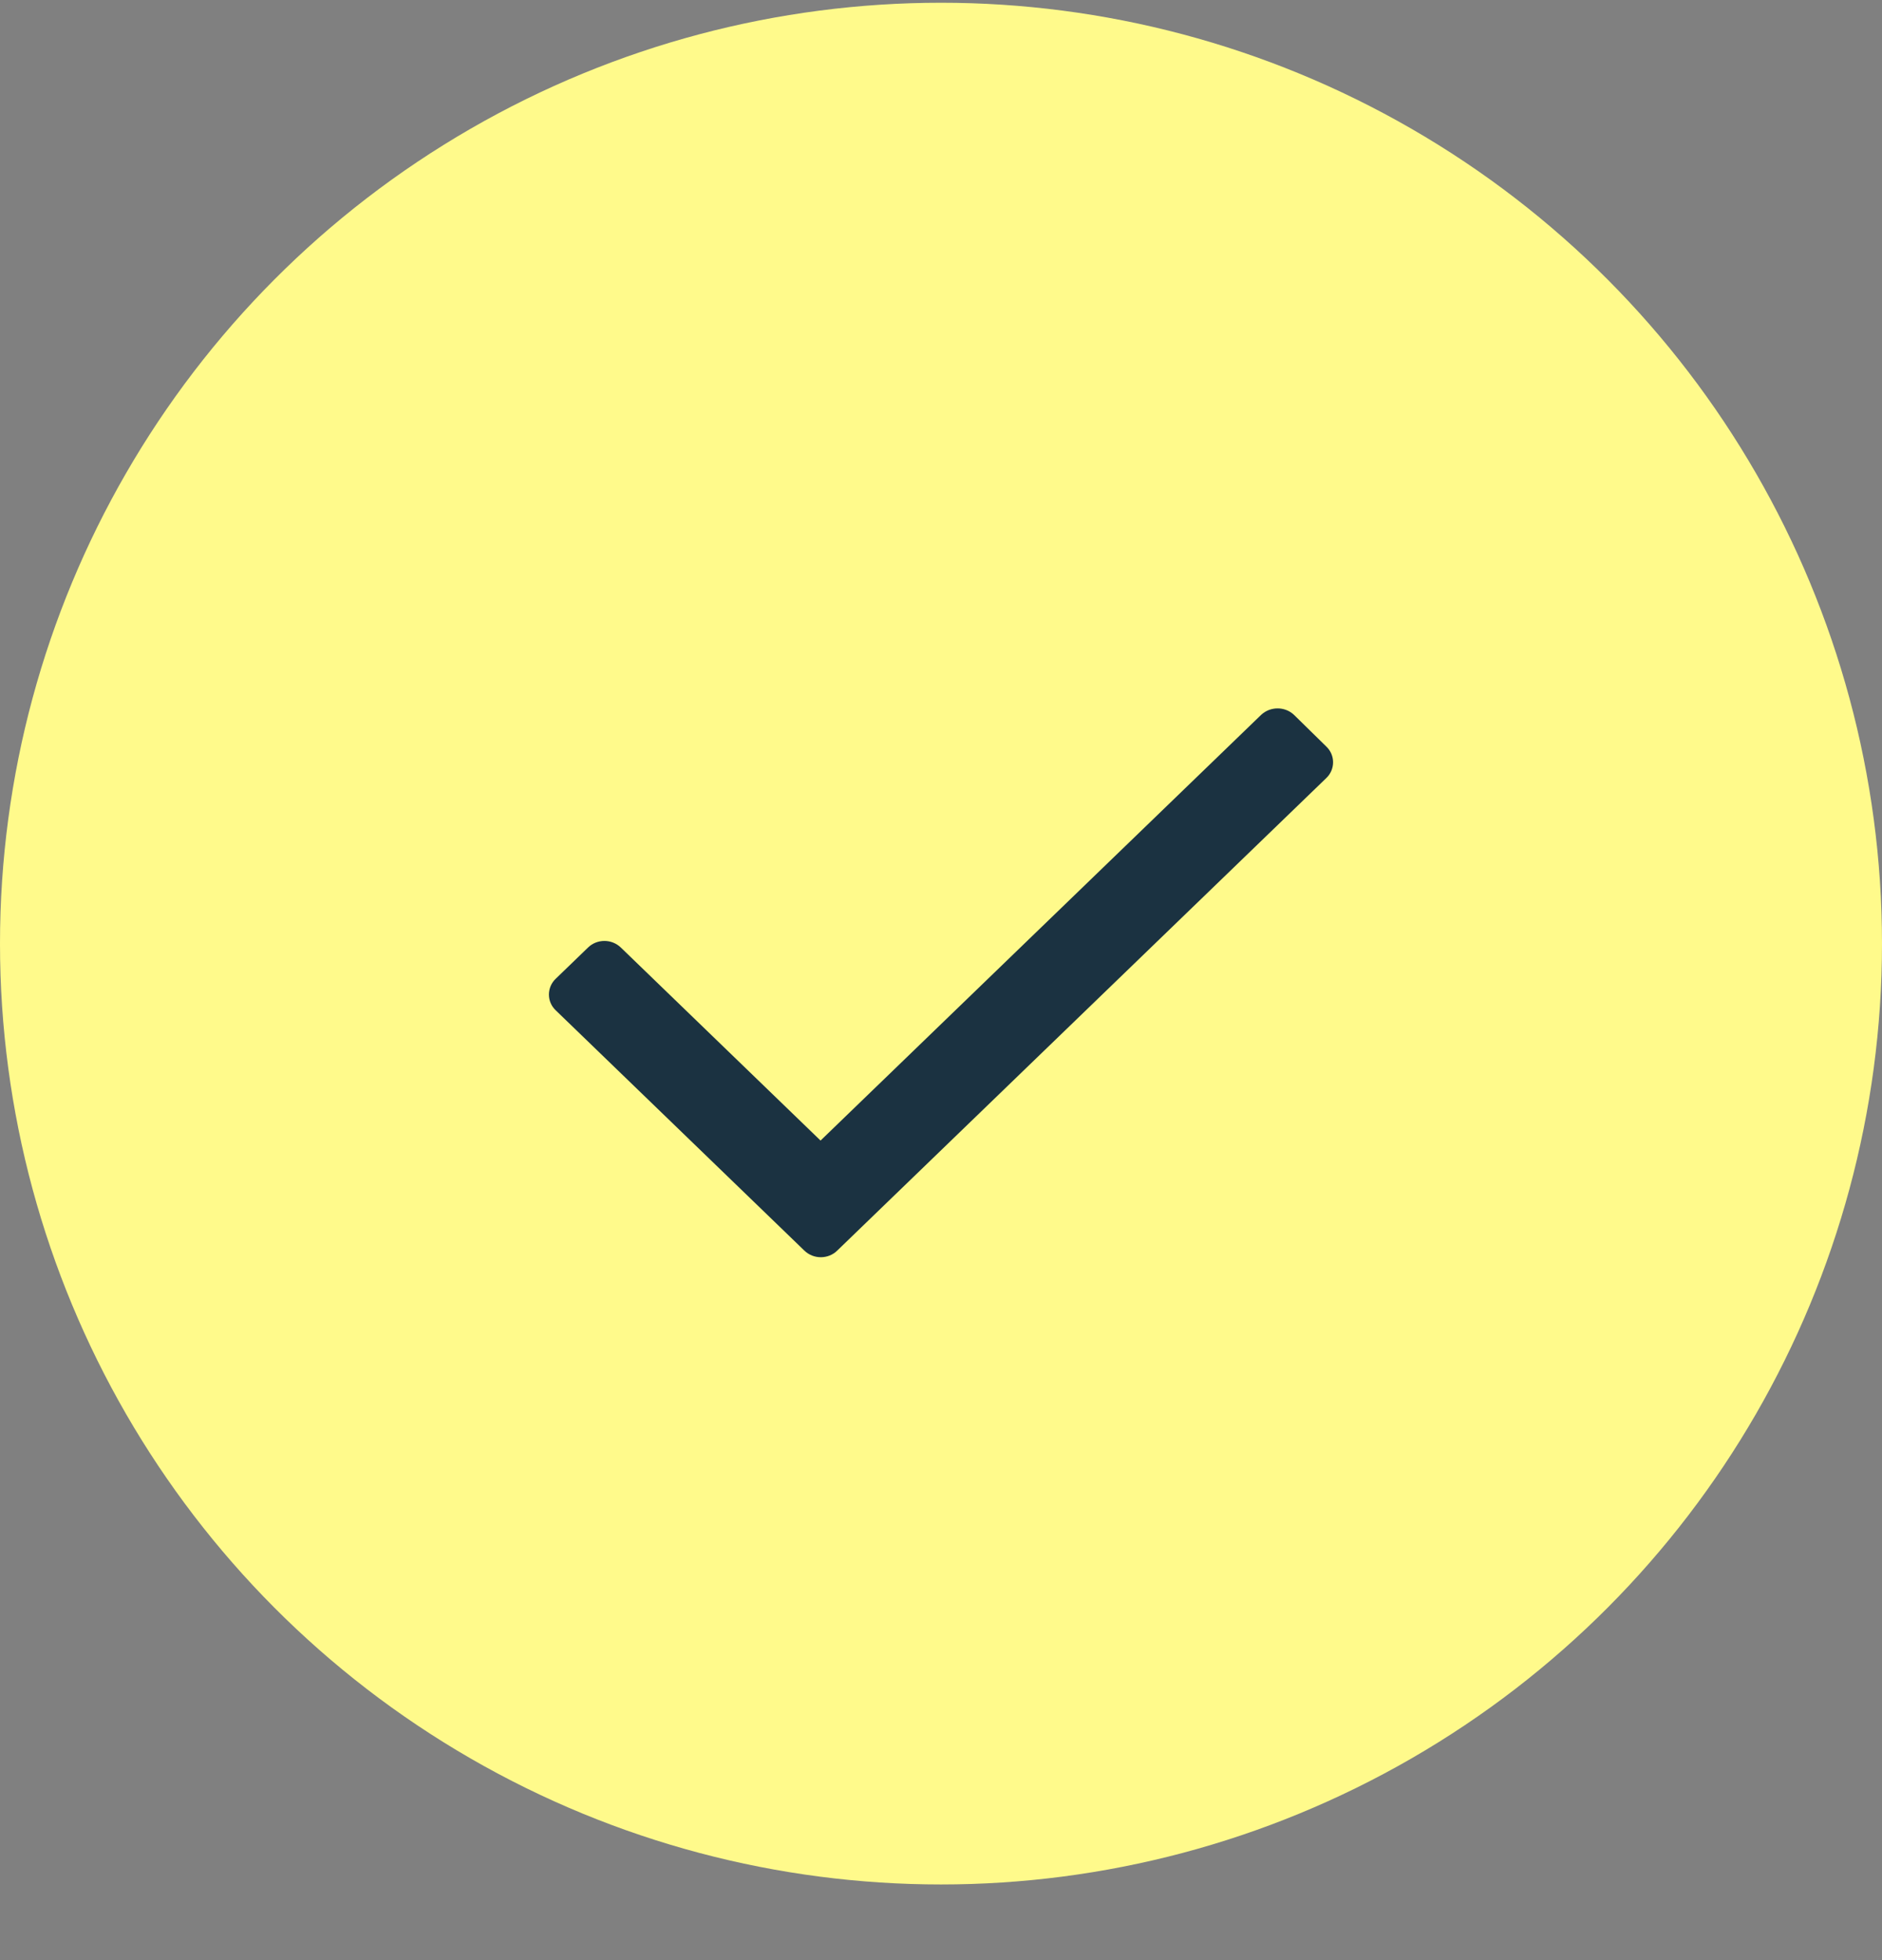 <svg width="24" height="25" viewBox="0 0 24 25" fill="none" xmlns="http://www.w3.org/2000/svg">
<rect x="0" y="0" width="24" height="25" fill="#808080" stroke="none"/>
<g clip-path="url(#clip0_154_255)">
<circle cx="12" cy="12.035" r="12" fill="#FFFA8B"/>
<path d="M16.913 9.924L10.676 15.951C10.621 16.005 10.546 16.035 10.467 16.035C10.389 16.035 10.314 16.005 10.258 15.951L7.087 12.886C7.031 12.833 7 12.761 7 12.685C7 12.609 7.031 12.536 7.087 12.483L7.499 12.085C7.554 12.031 7.629 12.001 7.708 12.001C7.786 12.001 7.861 12.031 7.917 12.085L10.464 14.547L16.083 9.117C16.2 9.008 16.385 9.008 16.501 9.117L16.913 9.521C16.969 9.574 17 9.647 17 9.722C17 9.798 16.969 9.871 16.913 9.924Z" fill="#1B3241"/>
</g>
<defs>
<clipPath id="clip0_154_255">
<rect width="24" height="24" fill="white" transform="translate(0 0.035)"/>
</clipPath>
</defs>
</svg>
